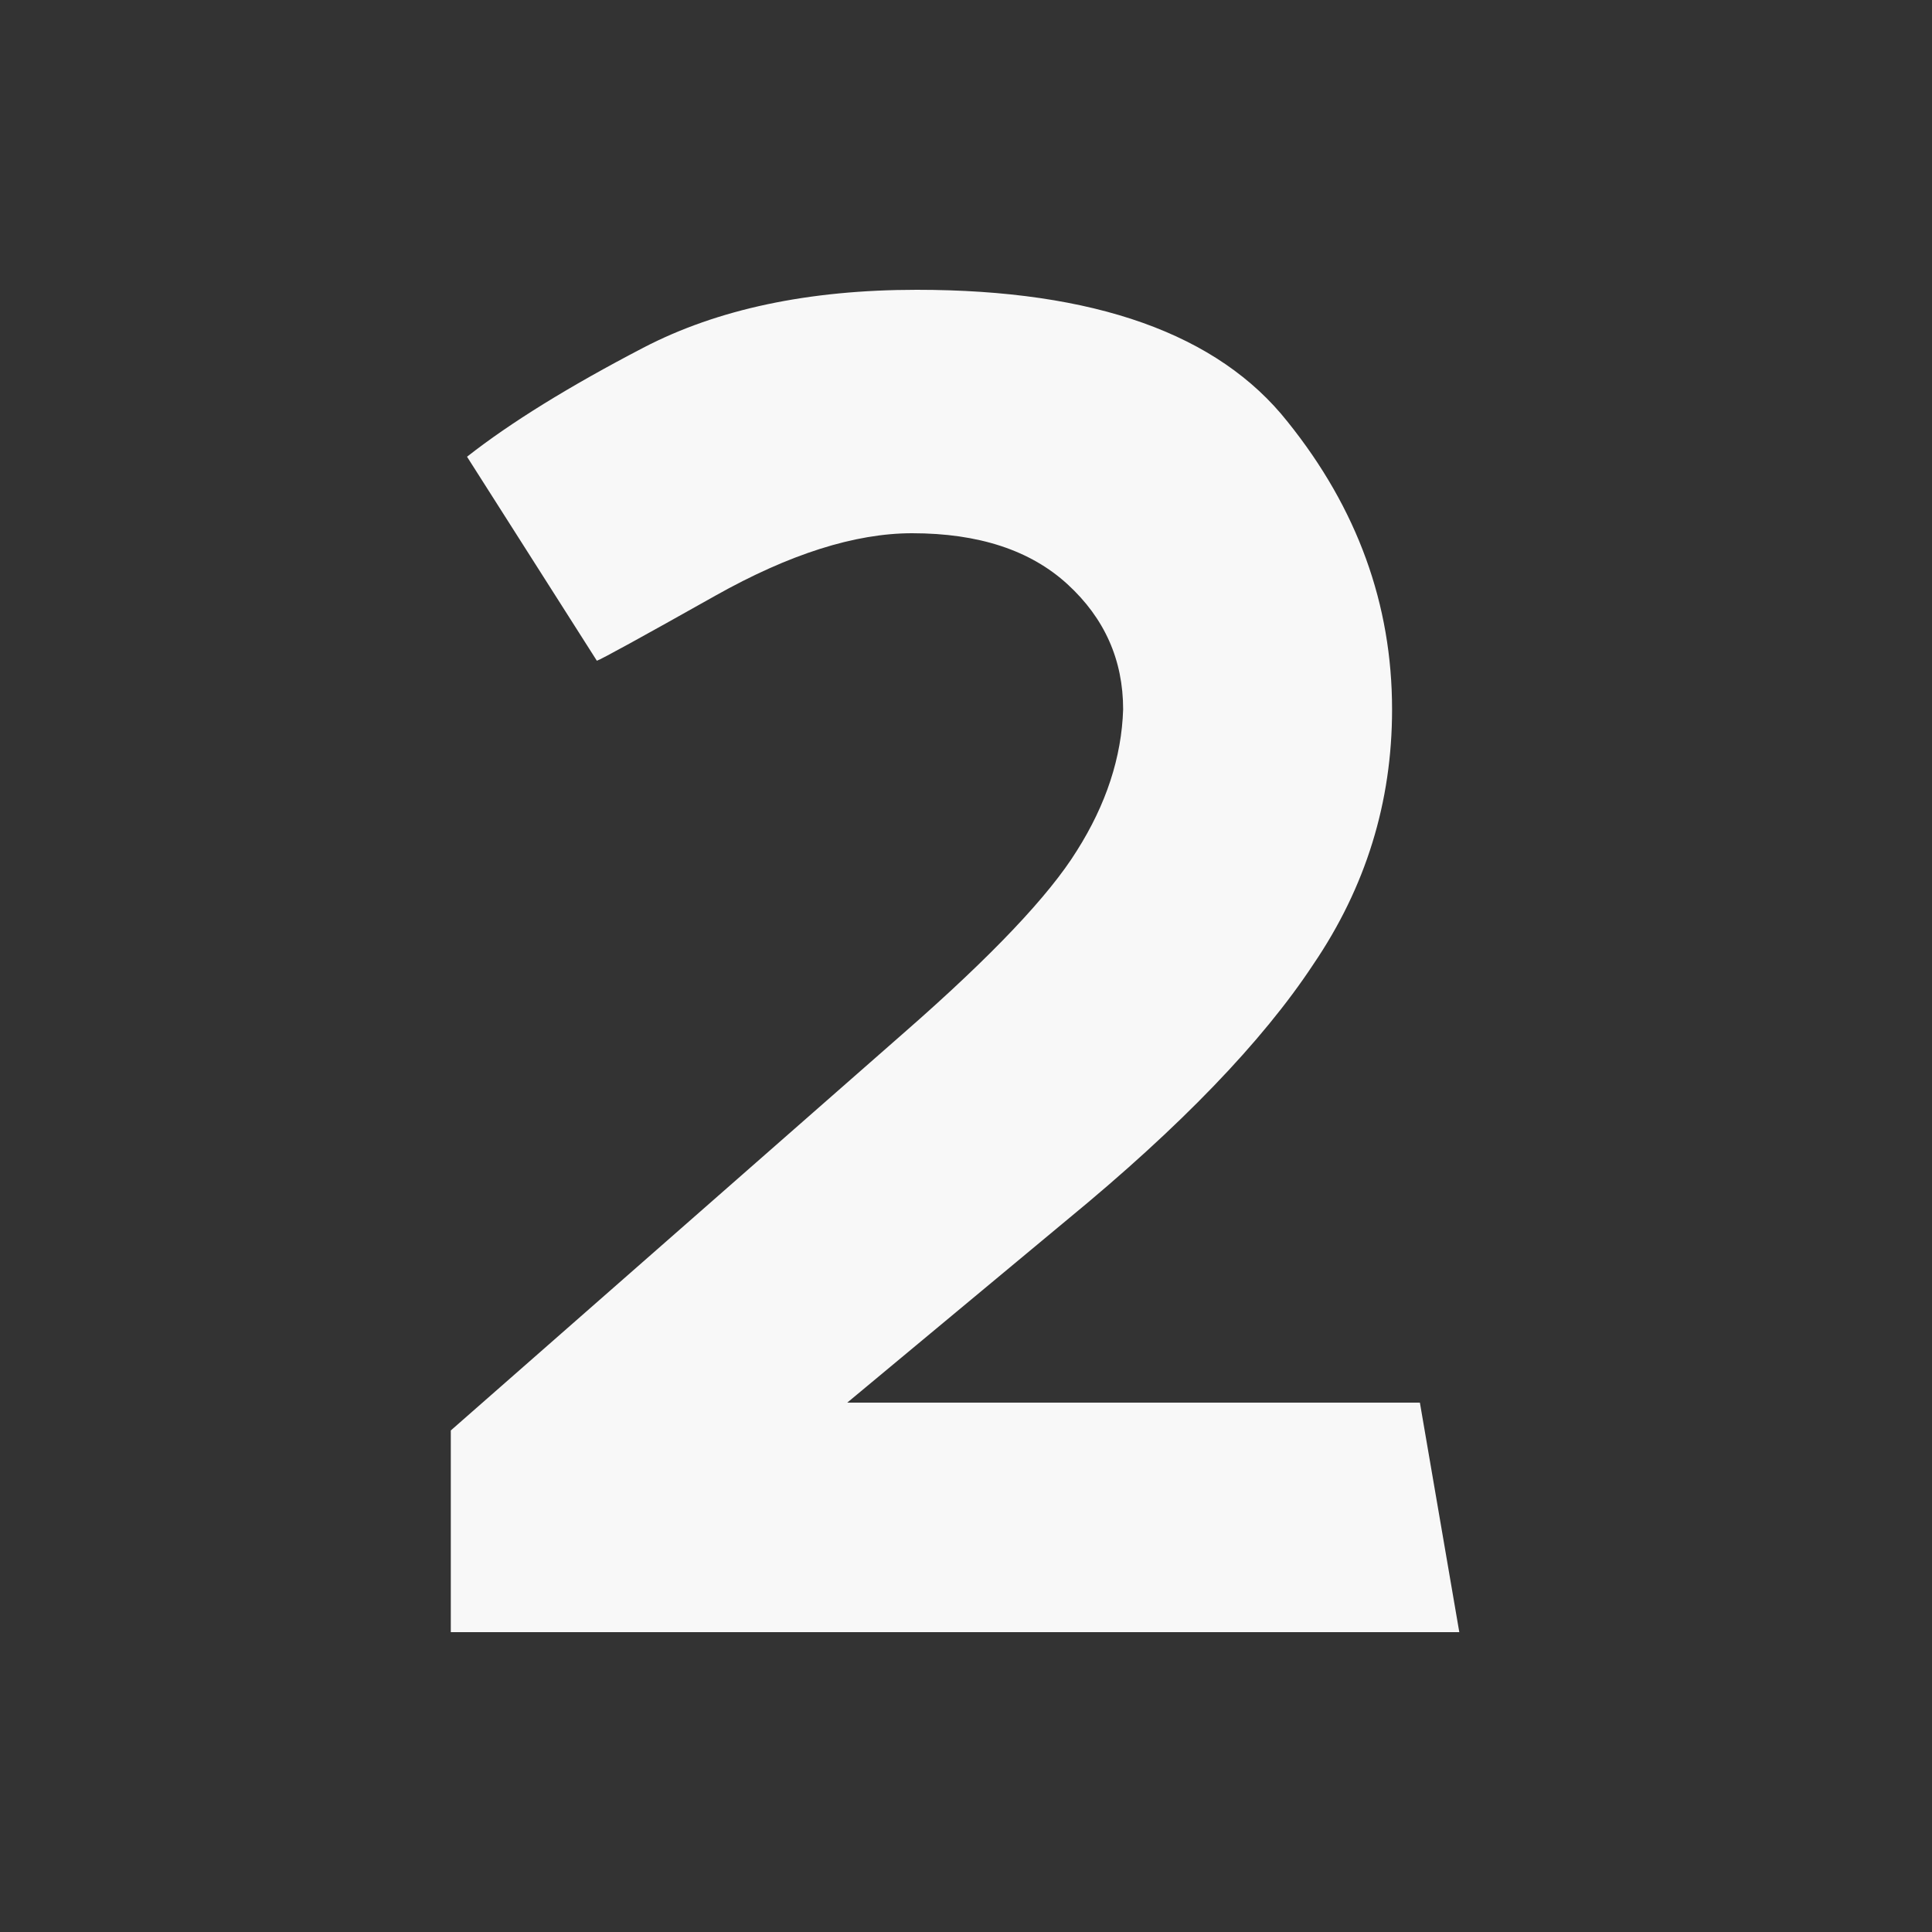 <svg width="60" height="60" viewBox="0 0 60 60" fill="none" xmlns="http://www.w3.org/2000/svg">
<rect x="0" y="0" width="60" height="60" fill="#333333" stroke="none"/>
<path d="M28.472 9C33.992 9 37.832 10.368 39.992 13.104C42.152 15.792 43.232 18.768 43.232 22.032C43.232 24.912 42.416 27.552 40.784 29.952C39.2 32.352 36.656 34.992 33.152 37.872L26.312 43.56H44.096L45.32 50.688H14V44.424L28.112 32.04C30.8 29.688 32.576 27.816 33.44 26.424C34.352 24.984 34.832 23.52 34.88 22.032C34.88 20.496 34.304 19.2 33.152 18.144C32 17.088 30.392 16.56 28.328 16.56C26.552 16.56 24.512 17.208 22.208 18.504C19.904 19.8 18.68 20.472 18.536 20.52L14.504 14.184C15.848 13.128 17.672 12 19.976 10.8C22.28 9.6 25.112 9 28.472 9Z" fill="#F8F8F8"/>
</svg>
